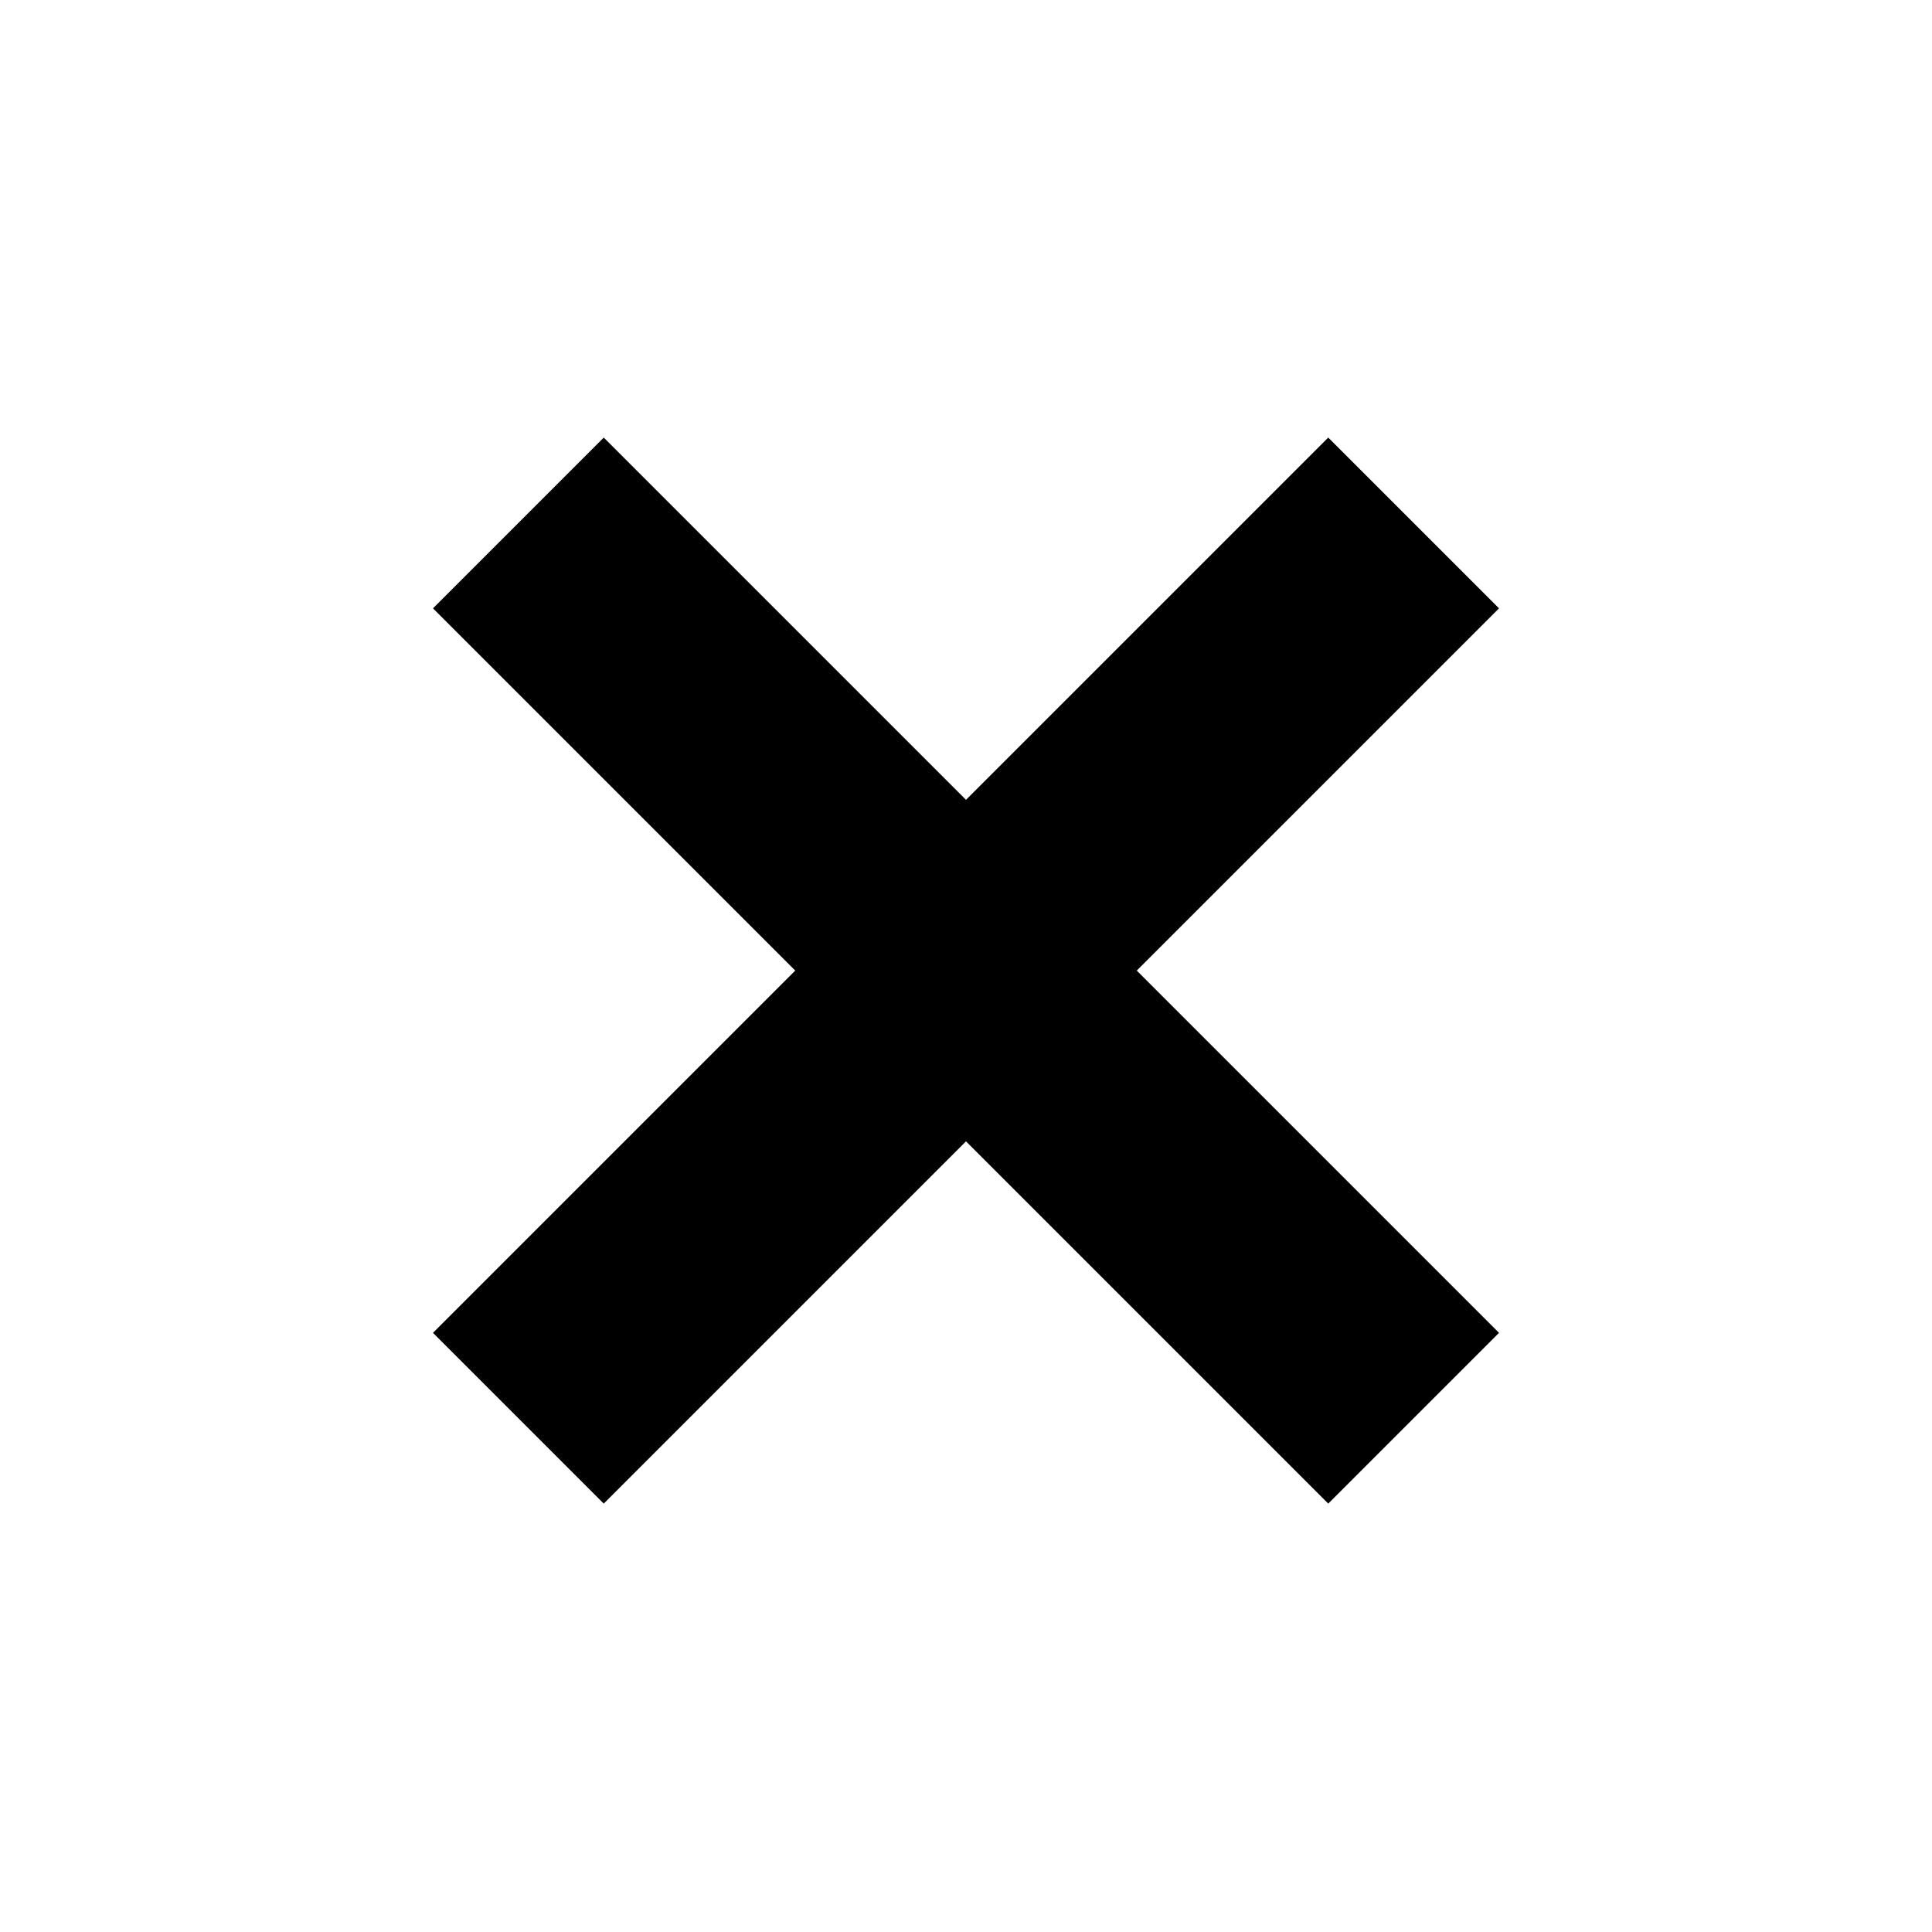 <?xml version="1.0" encoding="UTF-8" standalone="no"?>
<!-- Created with Inkscape (http://www.inkscape.org/) -->
<svg id="svg2989" xmlns:rdf="http://www.w3.org/1999/02/22-rdf-syntax-ns#" xmlns="http://www.w3.org/2000/svg" height="16" width="16" version="1.1" xmlns:cc="http://creativecommons.org/ns#" xmlns:dc="http://purl.org/dc/elements/1.1/">
 <g id="layer1" stroke-linejoin="miter" style="stroke-dasharray:none;" transform="translate(0,-1036.362)" stroke="#000" stroke-linecap="square" stroke-miterlimit="4" stroke-width="2" fill="none">
  <path id="path3007" style="stroke-dasharray:none;" d="m11,1047.4-6-6"/>
  <path id="path2986" style="stroke-dasharray:none;" d="m5,1047.4,6-6"/>
 </g>
</svg>

